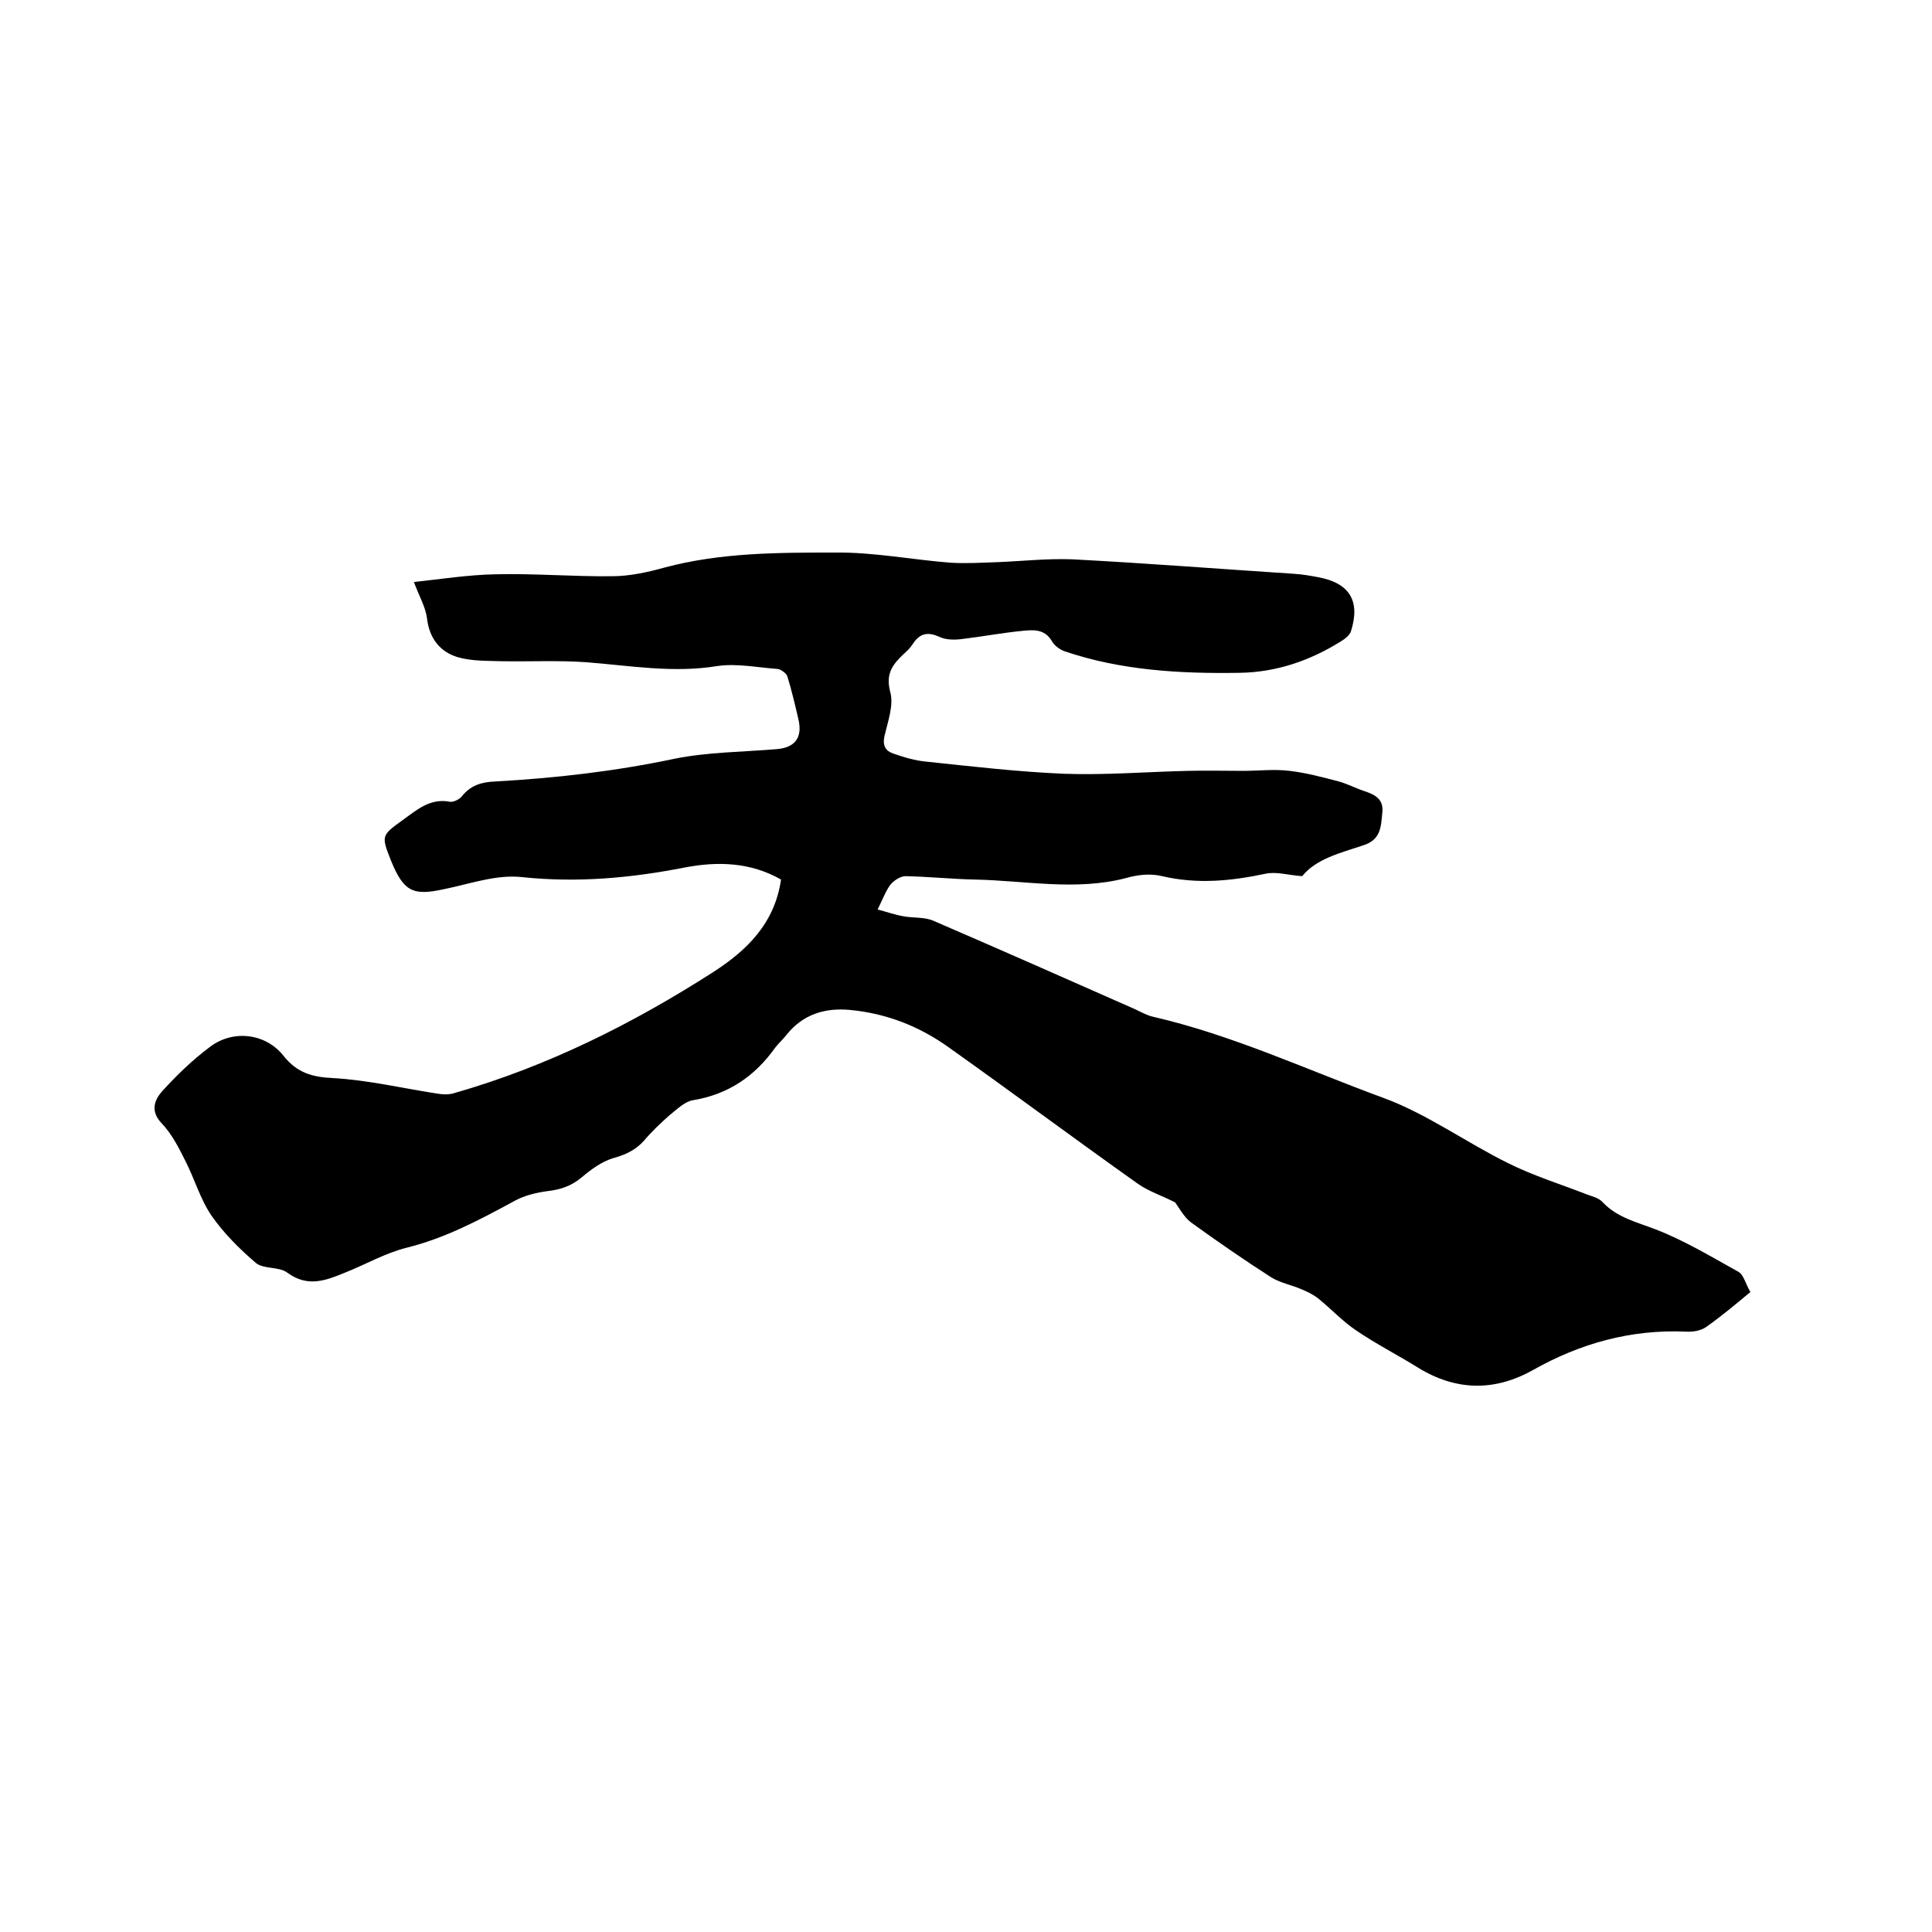 <svg enable-background="new 0 0 400 400" viewBox="0 0 400 400" xmlns="http://www.w3.org/2000/svg"><path d="m243.2 248.9c-2.5-1.3-5.3-2.2-7.6-3.8-13.1-9.3-26-18.9-39.1-28.2-6.1-4.4-13-7.1-20.5-7.8-5.2-.5-9.8.9-13.2 5.2-.7.9-1.6 1.7-2.3 2.6-4.2 5.9-9.7 9.7-17.1 10.9-1.7.3-3.4 2-4.9 3.2-1.8 1.6-3.6 3.3-5.2 5.2-1.8 2-3.9 2.9-6.4 3.6-2.3.7-4.5 2.3-6.4 3.9-2.1 1.8-4.4 2.6-7.1 2.9-2.3.3-4.8.9-6.8 2-7.2 3.9-14.3 7.7-22.3 9.7-4.5 1.1-8.6 3.5-12.9 5.2-3.9 1.6-7.7 3.1-11.9 0-1.7-1.3-4.9-.7-6.5-2-3.4-2.9-6.7-6.2-9.2-9.8-2.4-3.5-3.6-7.9-5.6-11.7-1.3-2.6-2.7-5.3-4.7-7.4-2.4-2.5-1.6-4.8.1-6.7 3-3.3 6.2-6.4 9.8-9.1 4.8-3.7 11.6-2.9 15.3 1.8 2.8 3.5 5.9 4.4 10.2 4.6 7.2.4 14.4 2.1 21.5 3.2 1.2.2 2.5.3 3.7-.1 19.2-5.5 36.8-14.3 53.5-25 7-4.5 12.8-10.1 14.1-19.2-6.3-3.6-13.1-3.8-19.9-2.5-11.2 2.2-22.3 3.2-33.7 2-5.3-.6-10.8 1.4-16.2 2.5-6.4 1.4-8.3.5-10.9-5.8-2.1-5.3-2.1-5.3 2.5-8.6 2.9-2.1 5.6-4.5 9.7-3.7.7.1 1.9-.5 2.4-1.1 1.8-2.3 4.1-3 6.9-3.1 12.5-.7 24.8-2.1 37.1-4.7 6.9-1.4 14.1-1.4 21.2-2 3.8-.3 5.4-2.4 4.5-6.2-.7-3-1.4-6-2.3-8.9-.2-.6-1.3-1.4-2-1.5-4.2-.3-8.5-1.2-12.5-.6-9.2 1.5-18.1-.1-27.2-.8-5.8-.4-11.6-.1-17.4-.2-3-.1-6.1 0-9-.8-3.8-1.1-6-3.9-6.5-8.1-.3-2.4-1.7-4.7-2.7-7.5 5.6-.6 11.3-1.5 16.9-1.6 8-.2 16.1.5 24.1.4 3.6 0 7.3-.8 10.9-1.8 11.6-3.1 23.5-3.1 35.3-3.1 8-.1 16 1.5 23.9 2.1 3.1.2 6.3 0 9.4-.1 5.3-.2 10.5-.8 15.8-.6 15.3.8 30.6 2 45.9 3 1.7.1 3.4.4 5 .7 6.5 1.2 8.8 4.9 6.8 11.2-.3.9-1.3 1.6-2.1 2.1-6.4 4-13.4 6.4-21 6.5-12.3.2-24.6-.5-36.3-4.5-1-.4-2.1-1.2-2.6-2.2-1.5-2.4-3.8-2.2-5.9-2-4.2.4-8.4 1.2-12.6 1.7-1.5.2-3.3.2-4.6-.4-2.4-1.1-4.1-.9-5.6 1.4-.5.8-1.2 1.5-1.9 2.1-2.2 2.1-3.8 4-2.8 7.8.8 2.8-.5 6.2-1.2 9.3-.4 1.9.3 3 1.8 3.5 2.3.8 4.6 1.5 7 1.7 9.5 1 18.9 2.1 28.4 2.5 8.5.3 17.1-.4 25.6-.6 3.8-.1 7.6 0 11.4 0 3.3 0 6.5-.4 9.7 0 3.4.4 6.8 1.3 10.2 2.2 1.8.5 3.5 1.4 5.3 2 2.1.7 4 1.6 3.7 4.4s-.2 5.6-3.9 6.8c-4.8 1.6-9.8 2.8-12.7 6.4-2.9-.2-5.4-1-7.6-.5-7.1 1.5-14.1 2.2-21.4.5-2.4-.6-5.1-.3-7.5.4-10.4 2.7-20.9.5-31.3.3-4.8-.1-9.5-.6-14.3-.7-1.1 0-2.4.9-3.1 1.7-1 1.3-1.6 3-2.7 5.2 1.9.5 3.6 1.1 5.3 1.4 2.1.4 4.5.1 6.4 1 13.9 6 27.7 12.1 41.5 18.2 1.3.6 2.5 1.3 3.8 1.6 16.5 3.8 31.9 11 47.7 16.8 9 3.3 17.1 9.2 25.8 13.5 5.2 2.6 10.7 4.3 16.1 6.4 1.3.5 2.8.8 3.6 1.8 3 3.1 6.9 4 10.8 5.5 6 2.3 11.6 5.7 17.2 8.8 1.1.6 1.5 2.5 2.5 4.2-3 2.5-6 5-9.1 7.2-1.1.8-2.8 1.1-4.2 1-11.4-.5-21.9 2.4-31.8 8-7.9 4.4-15.9 4.3-23.8-.6-4.2-2.6-8.7-4.9-12.8-7.7-2.8-1.9-5.1-4.4-7.7-6.5-1.1-.9-2.4-1.5-3.6-2-2.1-.9-4.4-1.3-6.3-2.5-5.6-3.6-11.1-7.4-16.5-11.3-1.6-1.2-2.5-3.2-3.8-4.8.5.3.4.4.4.6z"/></svg>